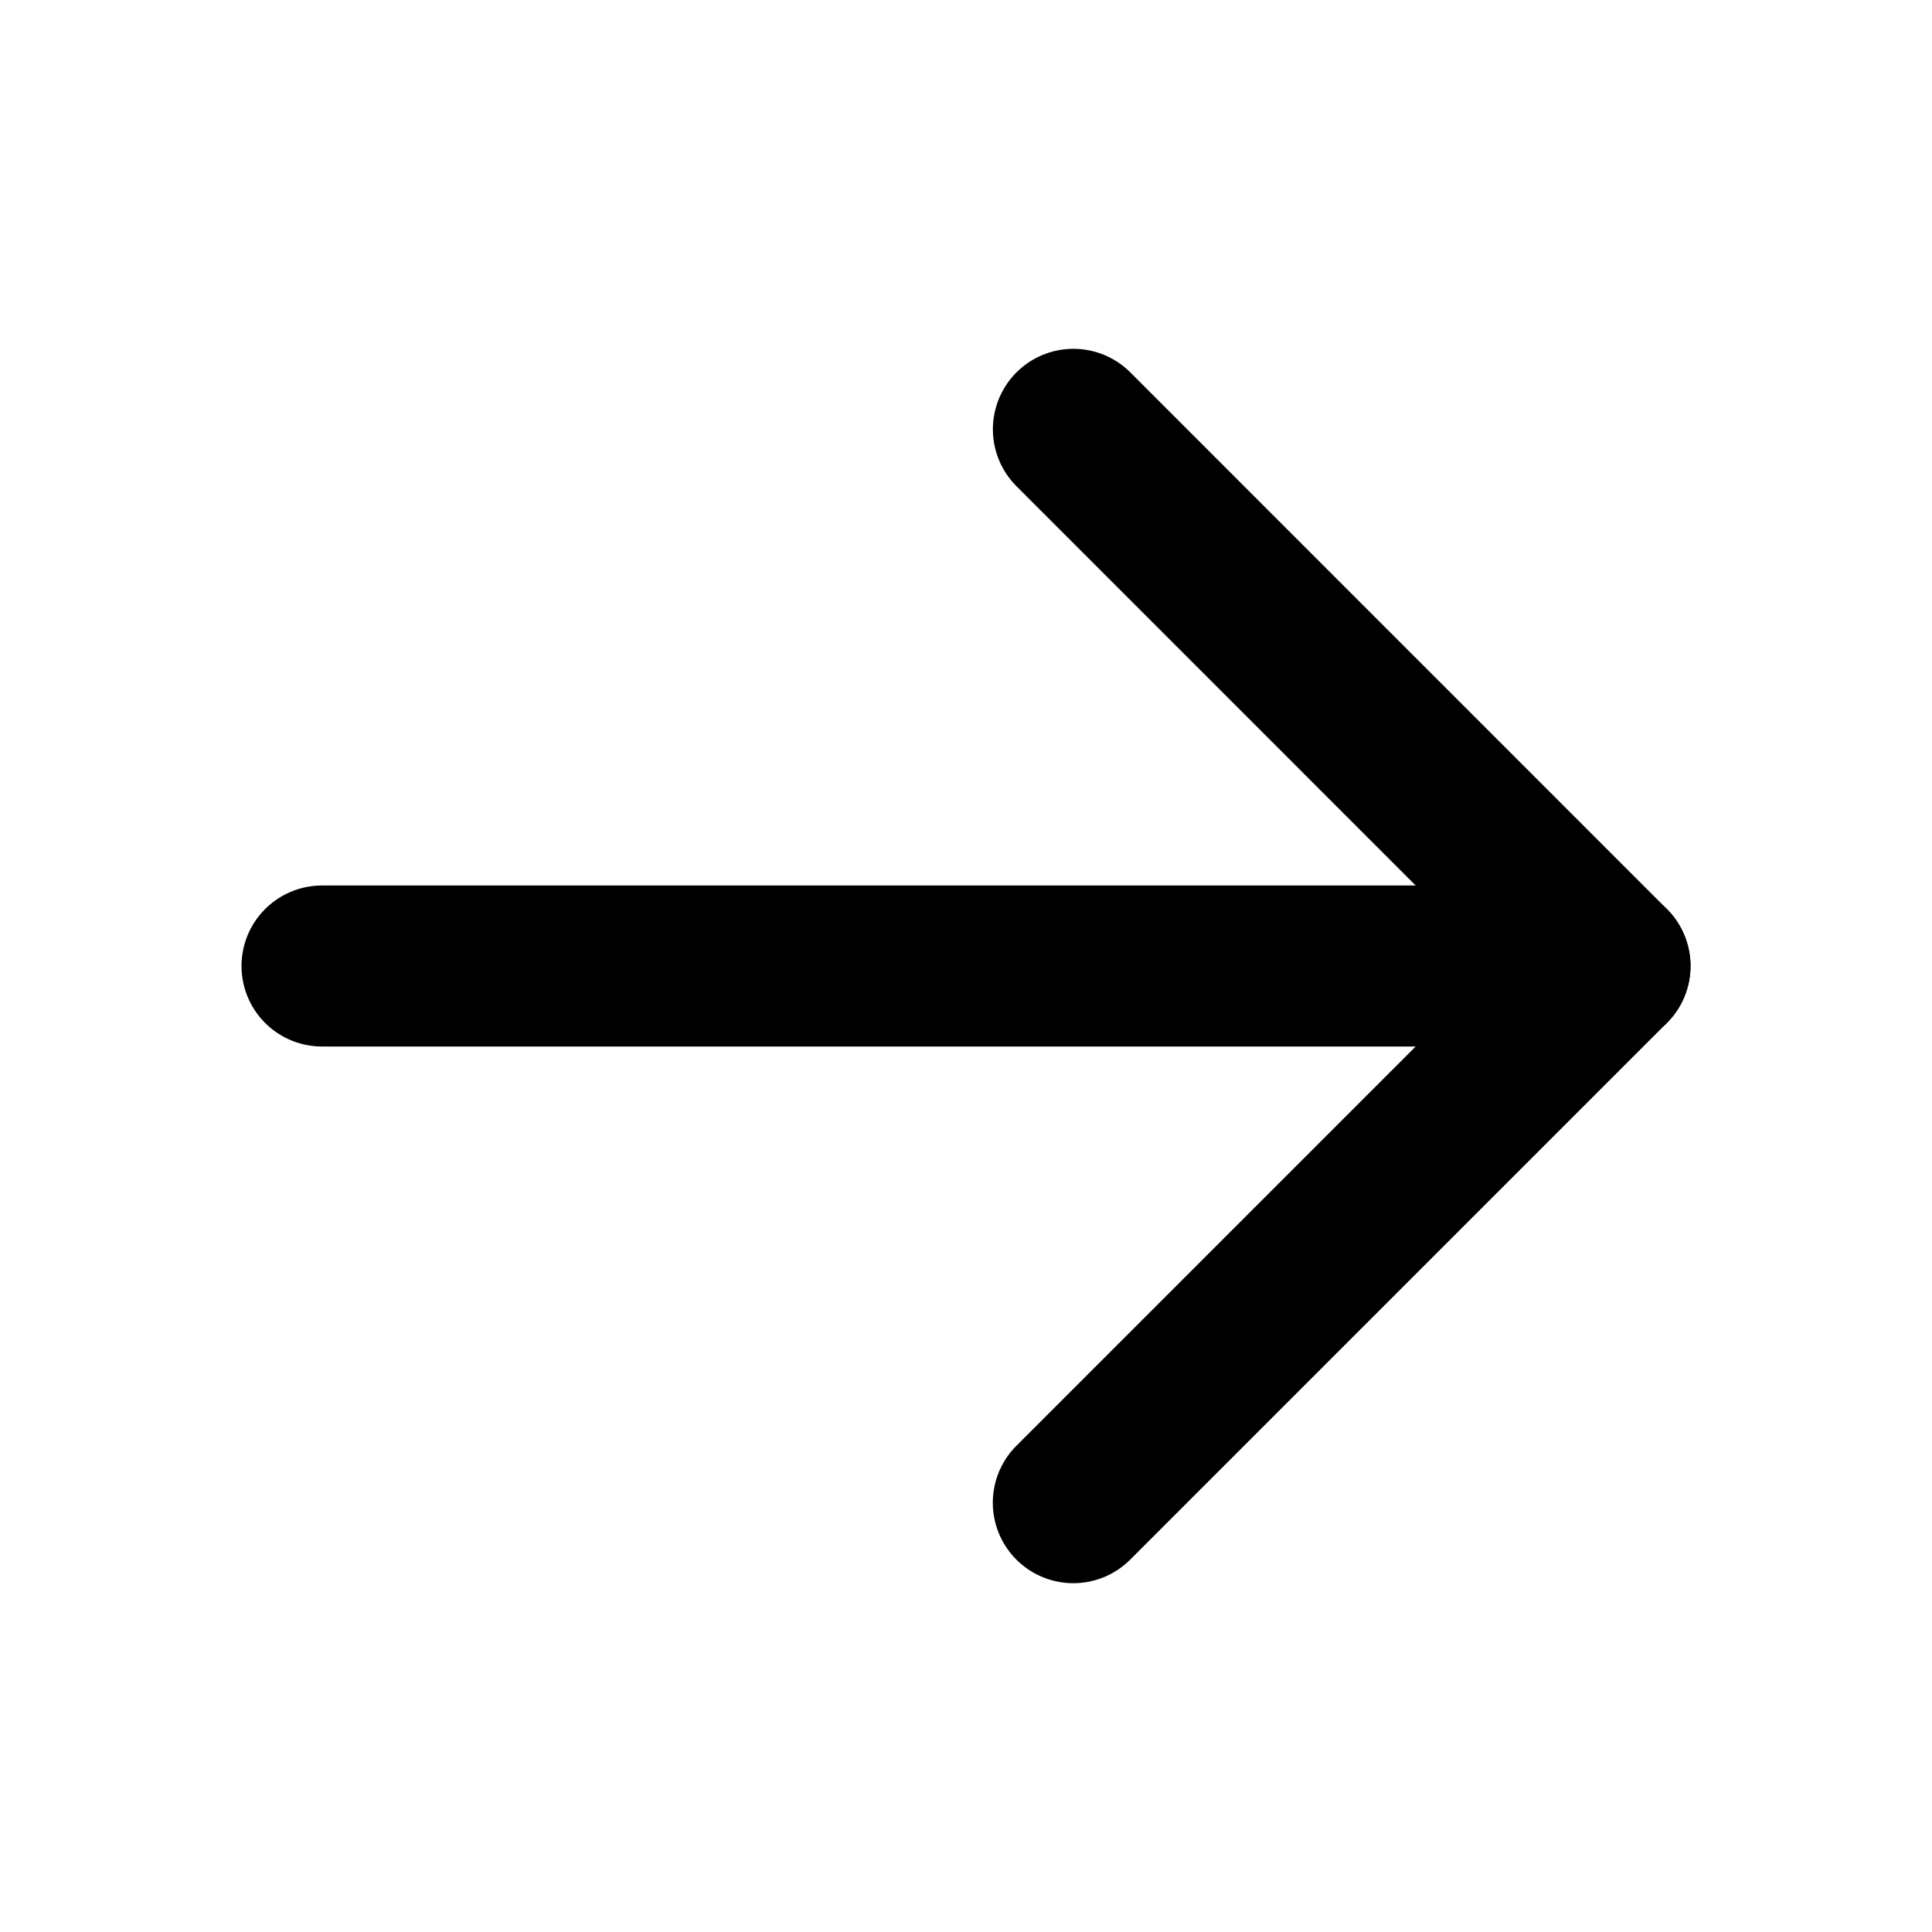 <?xml version="1.0" encoding="UTF-8"?> <svg xmlns="http://www.w3.org/2000/svg" width="24" height="24" viewBox="0 0 24 24" fill="none"><path d="M4 12H20" stroke="black" stroke-width="2" stroke-linecap="round" stroke-linejoin="round"></path><path d="M13.334 5.333L20 12L13.333 18.667" stroke="black" stroke-width="2" stroke-linecap="round" stroke-linejoin="round"></path></svg> 